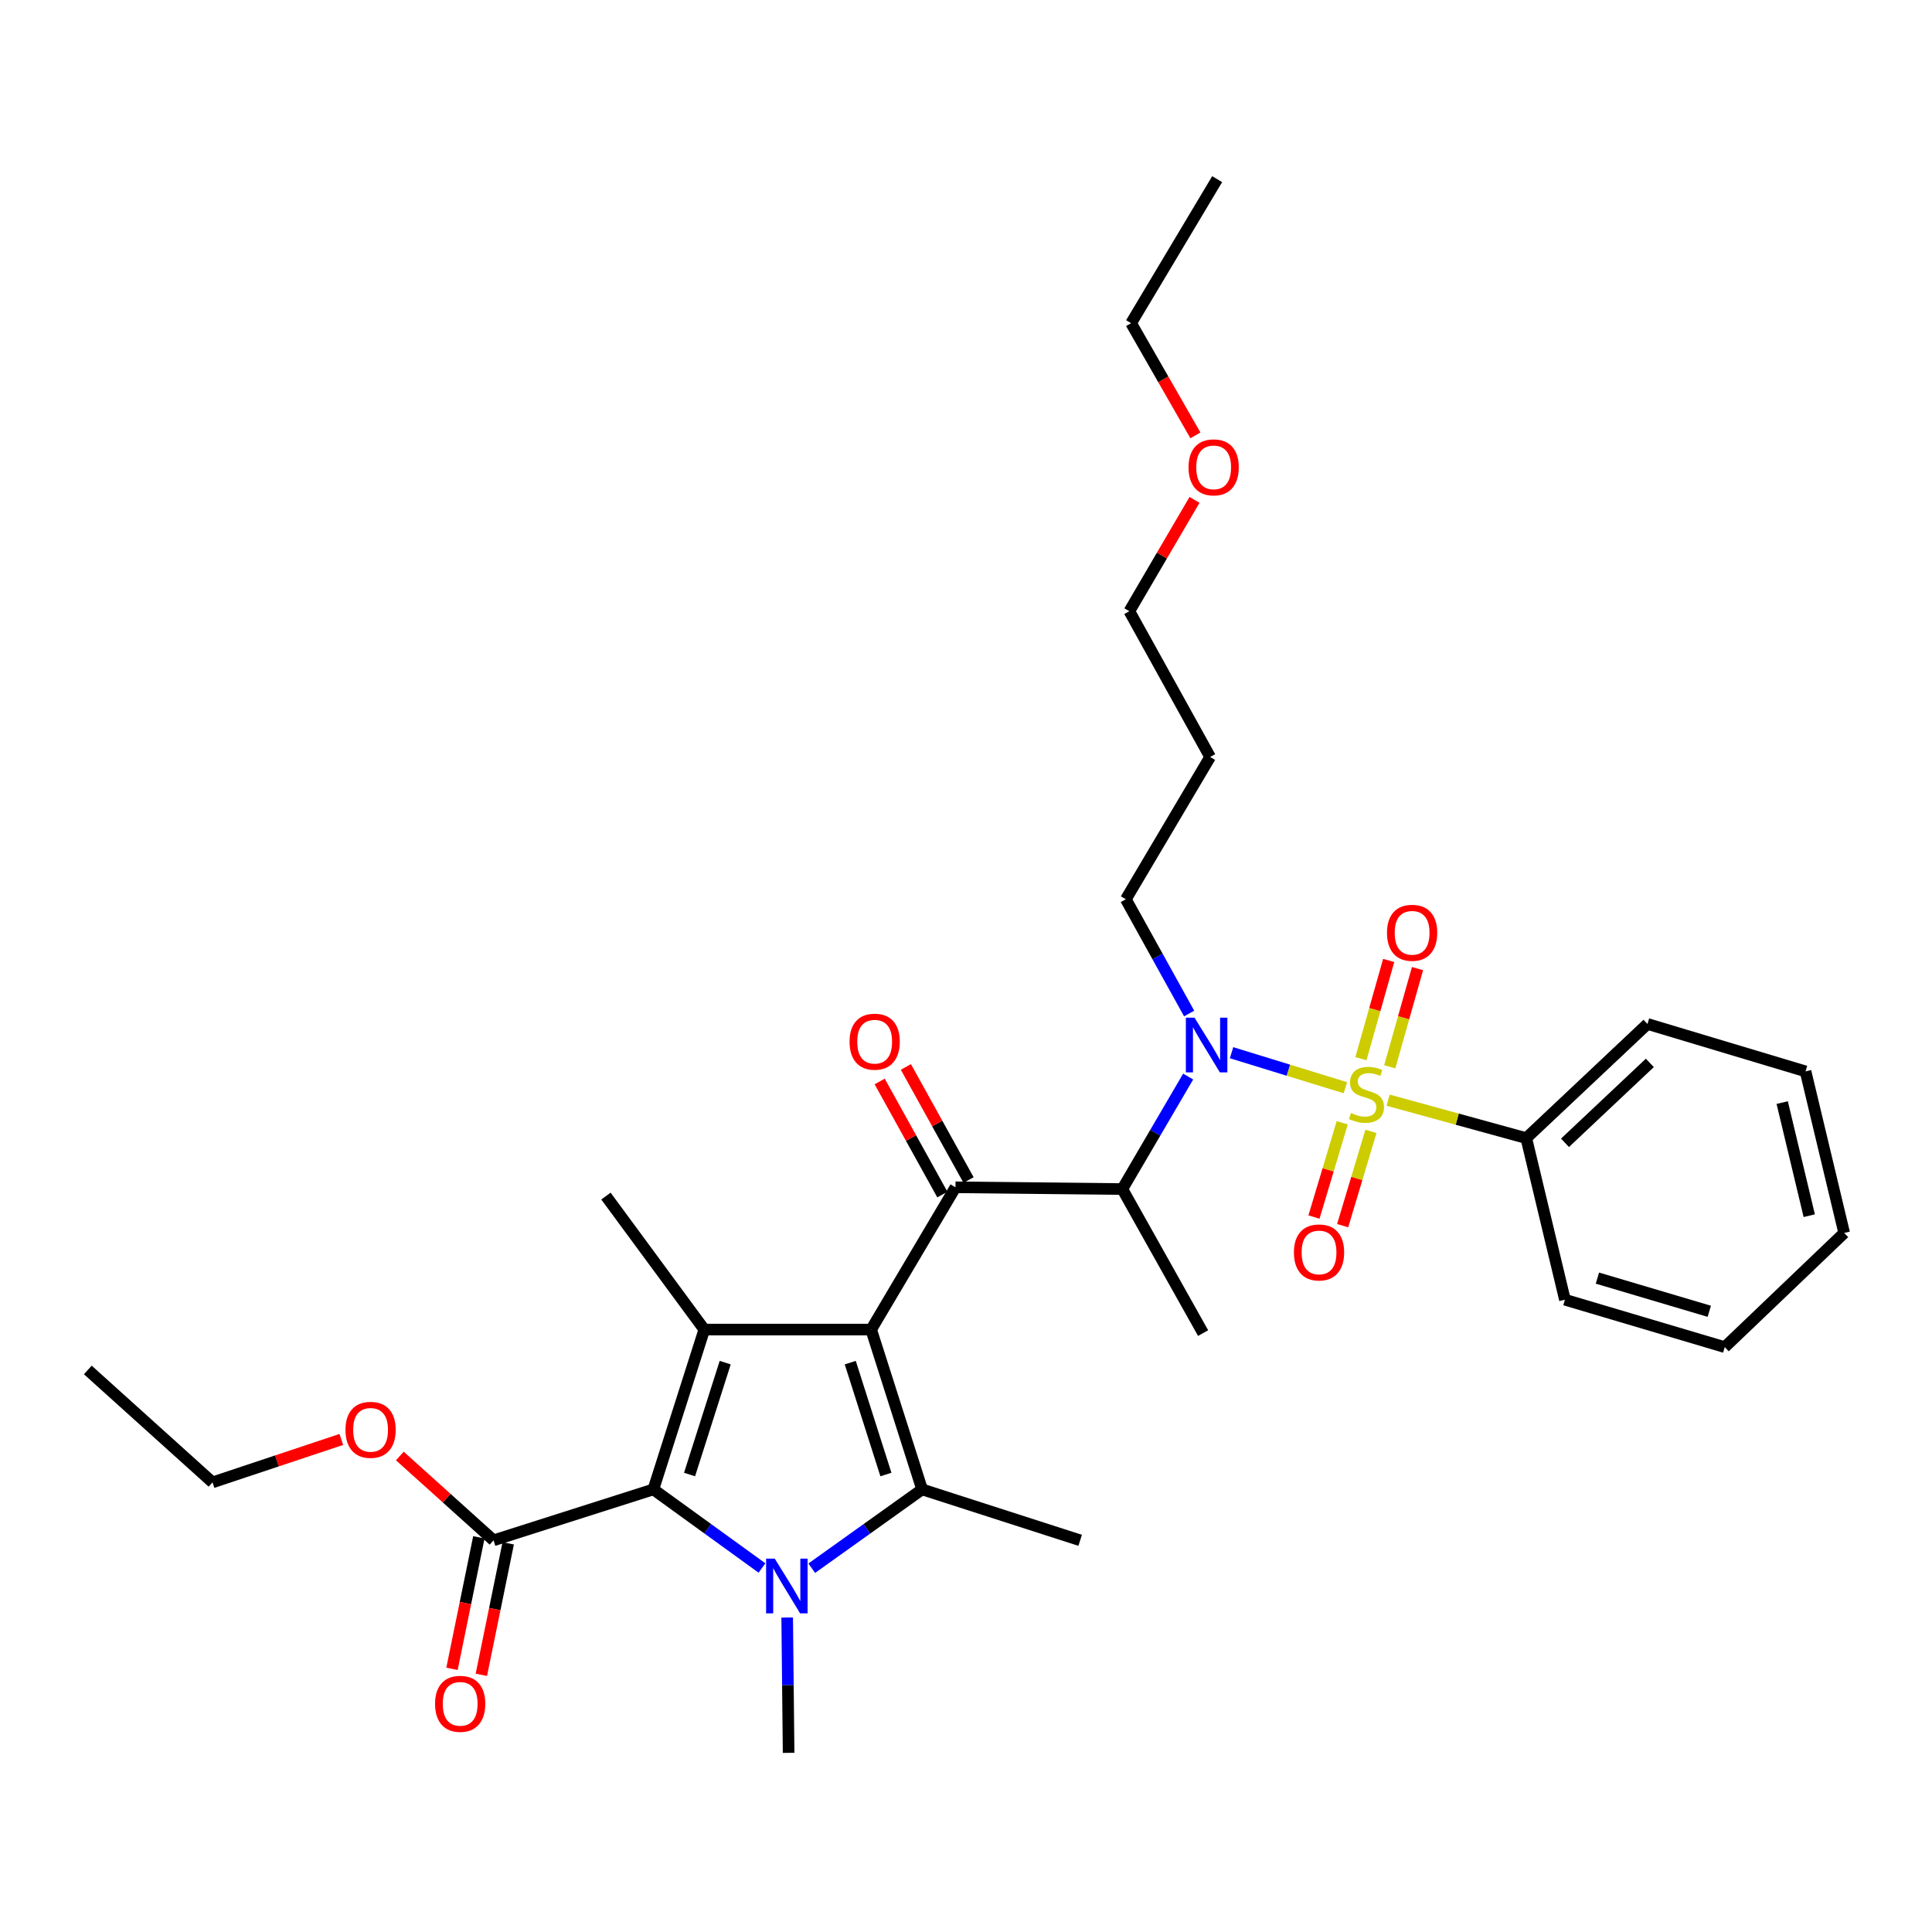 <?xml version='1.0' encoding='iso-8859-1'?>
<svg version='1.1' baseProfile='full'
              xmlns='http://www.w3.org/2000/svg'
                      xmlns:rdkit='http://www.rdkit.org/xml'
                      xmlns:xlink='http://www.w3.org/1999/xlink'
                  xml:space='preserve'
width='1000px' height='1000px' viewBox='0 0 1000 1000'>
<!-- END OF HEADER -->
<rect style='opacity:1.0;fill:#FFFFFF;stroke:none' width='1000' height='1000' x='0' y='0'> </rect>
<path class='bond-0' d='M 615.5,524.592 L 599.114,495.025' style='fill:none;fill-rule:evenodd;stroke:#0000FF;stroke-width:6px;stroke-linecap:butt;stroke-linejoin:miter;stroke-opacity:1' />
<path class='bond-0' d='M 599.114,495.025 L 582.729,465.458' style='fill:none;fill-rule:evenodd;stroke:#000000;stroke-width:6px;stroke-linecap:butt;stroke-linejoin:miter;stroke-opacity:1' />
<path class='bond-1' d='M 614.99,557.227 L 597.951,586.341' style='fill:none;fill-rule:evenodd;stroke:#0000FF;stroke-width:6px;stroke-linecap:butt;stroke-linejoin:miter;stroke-opacity:1' />
<path class='bond-1' d='M 597.951,586.341 L 580.912,615.454' style='fill:none;fill-rule:evenodd;stroke:#000000;stroke-width:6px;stroke-linecap:butt;stroke-linejoin:miter;stroke-opacity:1' />
<path class='bond-2' d='M 637.446,544.878 L 666.905,553.943' style='fill:none;fill-rule:evenodd;stroke:#0000FF;stroke-width:6px;stroke-linecap:butt;stroke-linejoin:miter;stroke-opacity:1' />
<path class='bond-2' d='M 666.905,553.943 L 696.365,563.007' style='fill:none;fill-rule:evenodd;stroke:#CCCC00;stroke-width:6px;stroke-linecap:butt;stroke-linejoin:miter;stroke-opacity:1' />
<path class='bond-3' d='M 790,589.095 L 852.728,530.003' style='fill:none;fill-rule:evenodd;stroke:#000000;stroke-width:6px;stroke-linecap:butt;stroke-linejoin:miter;stroke-opacity:1' />
<path class='bond-3' d='M 810.041,591.517 L 853.95,550.153' style='fill:none;fill-rule:evenodd;stroke:#000000;stroke-width:6px;stroke-linecap:butt;stroke-linejoin:miter;stroke-opacity:1' />
<path class='bond-4' d='M 790,589.095 L 810.002,672.729' style='fill:none;fill-rule:evenodd;stroke:#000000;stroke-width:6px;stroke-linecap:butt;stroke-linejoin:miter;stroke-opacity:1' />
<path class='bond-5' d='M 790,589.095 L 754.248,579.271' style='fill:none;fill-rule:evenodd;stroke:#000000;stroke-width:6px;stroke-linecap:butt;stroke-linejoin:miter;stroke-opacity:1' />
<path class='bond-5' d='M 754.248,579.271 L 718.496,569.447' style='fill:none;fill-rule:evenodd;stroke:#CCCC00;stroke-width:6px;stroke-linecap:butt;stroke-linejoin:miter;stroke-opacity:1' />
<path class='bond-6' d='M 494.547,614.549 L 450.909,688.182' style='fill:none;fill-rule:evenodd;stroke:#000000;stroke-width:6px;stroke-linecap:butt;stroke-linejoin:miter;stroke-opacity:1' />
<path class='bond-7' d='M 501.328,610.791 L 485.105,581.52' style='fill:none;fill-rule:evenodd;stroke:#000000;stroke-width:6px;stroke-linecap:butt;stroke-linejoin:miter;stroke-opacity:1' />
<path class='bond-7' d='M 485.105,581.52 L 468.883,552.249' style='fill:none;fill-rule:evenodd;stroke:#FF0000;stroke-width:6px;stroke-linecap:butt;stroke-linejoin:miter;stroke-opacity:1' />
<path class='bond-7' d='M 487.766,618.308 L 471.544,589.036' style='fill:none;fill-rule:evenodd;stroke:#000000;stroke-width:6px;stroke-linecap:butt;stroke-linejoin:miter;stroke-opacity:1' />
<path class='bond-7' d='M 471.544,589.036 L 455.321,559.765' style='fill:none;fill-rule:evenodd;stroke:#FF0000;stroke-width:6px;stroke-linecap:butt;stroke-linejoin:miter;stroke-opacity:1' />
<path class='bond-8' d='M 494.547,614.549 L 580.912,615.454' style='fill:none;fill-rule:evenodd;stroke:#000000;stroke-width:6px;stroke-linecap:butt;stroke-linejoin:miter;stroke-opacity:1' />
<path class='bond-9' d='M 580.912,615.454 L 622.724,690' style='fill:none;fill-rule:evenodd;stroke:#000000;stroke-width:6px;stroke-linecap:butt;stroke-linejoin:miter;stroke-opacity:1' />
<path class='bond-10' d='M 719.336,552.178 L 726.519,526.763' style='fill:none;fill-rule:evenodd;stroke:#CCCC00;stroke-width:6px;stroke-linecap:butt;stroke-linejoin:miter;stroke-opacity:1' />
<path class='bond-10' d='M 726.519,526.763 L 733.702,501.347' style='fill:none;fill-rule:evenodd;stroke:#FF0000;stroke-width:6px;stroke-linecap:butt;stroke-linejoin:miter;stroke-opacity:1' />
<path class='bond-10' d='M 704.415,547.961 L 711.598,522.546' style='fill:none;fill-rule:evenodd;stroke:#CCCC00;stroke-width:6px;stroke-linecap:butt;stroke-linejoin:miter;stroke-opacity:1' />
<path class='bond-10' d='M 711.598,522.546 L 718.781,497.13' style='fill:none;fill-rule:evenodd;stroke:#FF0000;stroke-width:6px;stroke-linecap:butt;stroke-linejoin:miter;stroke-opacity:1' />
<path class='bond-11' d='M 694.741,581.151 L 687.424,605.545' style='fill:none;fill-rule:evenodd;stroke:#CCCC00;stroke-width:6px;stroke-linecap:butt;stroke-linejoin:miter;stroke-opacity:1' />
<path class='bond-11' d='M 687.424,605.545 L 680.107,629.94' style='fill:none;fill-rule:evenodd;stroke:#FF0000;stroke-width:6px;stroke-linecap:butt;stroke-linejoin:miter;stroke-opacity:1' />
<path class='bond-11' d='M 709.593,585.605 L 702.275,610' style='fill:none;fill-rule:evenodd;stroke:#CCCC00;stroke-width:6px;stroke-linecap:butt;stroke-linejoin:miter;stroke-opacity:1' />
<path class='bond-11' d='M 702.275,610 L 694.958,634.395' style='fill:none;fill-rule:evenodd;stroke:#FF0000;stroke-width:6px;stroke-linecap:butt;stroke-linejoin:miter;stroke-opacity:1' />
<path class='bond-12' d='M 852.728,530.003 L 934.544,554.544' style='fill:none;fill-rule:evenodd;stroke:#000000;stroke-width:6px;stroke-linecap:butt;stroke-linejoin:miter;stroke-opacity:1' />
<path class='bond-13' d='M 810.002,672.729 L 892.723,697.27' style='fill:none;fill-rule:evenodd;stroke:#000000;stroke-width:6px;stroke-linecap:butt;stroke-linejoin:miter;stroke-opacity:1' />
<path class='bond-13' d='M 826.82,661.545 L 884.725,678.724' style='fill:none;fill-rule:evenodd;stroke:#000000;stroke-width:6px;stroke-linecap:butt;stroke-linejoin:miter;stroke-opacity:1' />
<path class='bond-14' d='M 934.544,554.544 L 954.545,638.178' style='fill:none;fill-rule:evenodd;stroke:#000000;stroke-width:6px;stroke-linecap:butt;stroke-linejoin:miter;stroke-opacity:1' />
<path class='bond-14' d='M 922.464,570.696 L 936.465,629.239' style='fill:none;fill-rule:evenodd;stroke:#000000;stroke-width:6px;stroke-linecap:butt;stroke-linejoin:miter;stroke-opacity:1' />
<path class='bond-15' d='M 582.729,465.458 L 626.359,391.816' style='fill:none;fill-rule:evenodd;stroke:#000000;stroke-width:6px;stroke-linecap:butt;stroke-linejoin:miter;stroke-opacity:1' />
<path class='bond-16' d='M 626.359,391.816 L 584.547,316.366' style='fill:none;fill-rule:evenodd;stroke:#000000;stroke-width:6px;stroke-linecap:butt;stroke-linejoin:miter;stroke-opacity:1' />
<path class='bond-17' d='M 420.161,811.701 L 448.718,791.306' style='fill:none;fill-rule:evenodd;stroke:#0000FF;stroke-width:6px;stroke-linecap:butt;stroke-linejoin:miter;stroke-opacity:1' />
<path class='bond-17' d='M 448.718,791.306 L 477.276,770.911' style='fill:none;fill-rule:evenodd;stroke:#000000;stroke-width:6px;stroke-linecap:butt;stroke-linejoin:miter;stroke-opacity:1' />
<path class='bond-18' d='M 394.398,811.592 L 366.292,791.252' style='fill:none;fill-rule:evenodd;stroke:#0000FF;stroke-width:6px;stroke-linecap:butt;stroke-linejoin:miter;stroke-opacity:1' />
<path class='bond-18' d='M 366.292,791.252 L 338.185,770.911' style='fill:none;fill-rule:evenodd;stroke:#000000;stroke-width:6px;stroke-linecap:butt;stroke-linejoin:miter;stroke-opacity:1' />
<path class='bond-19' d='M 407.442,837.227 L 407.813,872.249' style='fill:none;fill-rule:evenodd;stroke:#0000FF;stroke-width:6px;stroke-linecap:butt;stroke-linejoin:miter;stroke-opacity:1' />
<path class='bond-19' d='M 407.813,872.249 L 408.183,907.272' style='fill:none;fill-rule:evenodd;stroke:#000000;stroke-width:6px;stroke-linecap:butt;stroke-linejoin:miter;stroke-opacity:1' />
<path class='bond-20' d='M 477.276,770.911 L 559.092,797.27' style='fill:none;fill-rule:evenodd;stroke:#000000;stroke-width:6px;stroke-linecap:butt;stroke-linejoin:miter;stroke-opacity:1' />
<path class='bond-21' d='M 477.276,770.911 L 450.909,688.182' style='fill:none;fill-rule:evenodd;stroke:#000000;stroke-width:6px;stroke-linecap:butt;stroke-linejoin:miter;stroke-opacity:1' />
<path class='bond-21' d='M 458.548,763.211 L 440.091,705.3' style='fill:none;fill-rule:evenodd;stroke:#000000;stroke-width:6px;stroke-linecap:butt;stroke-linejoin:miter;stroke-opacity:1' />
<path class='bond-22' d='M 450.909,688.182 L 364.544,688.182' style='fill:none;fill-rule:evenodd;stroke:#000000;stroke-width:6px;stroke-linecap:butt;stroke-linejoin:miter;stroke-opacity:1' />
<path class='bond-23' d='M 364.544,688.182 L 313.635,619.089' style='fill:none;fill-rule:evenodd;stroke:#000000;stroke-width:6px;stroke-linecap:butt;stroke-linejoin:miter;stroke-opacity:1' />
<path class='bond-24' d='M 364.544,688.182 L 338.185,770.911' style='fill:none;fill-rule:evenodd;stroke:#000000;stroke-width:6px;stroke-linecap:butt;stroke-linejoin:miter;stroke-opacity:1' />
<path class='bond-24' d='M 375.364,705.299 L 356.913,763.209' style='fill:none;fill-rule:evenodd;stroke:#000000;stroke-width:6px;stroke-linecap:butt;stroke-linejoin:miter;stroke-opacity:1' />
<path class='bond-25' d='M 338.185,770.911 L 255.456,797.27' style='fill:none;fill-rule:evenodd;stroke:#000000;stroke-width:6px;stroke-linecap:butt;stroke-linejoin:miter;stroke-opacity:1' />
<path class='bond-26' d='M 247.86,795.719 L 240.908,829.753' style='fill:none;fill-rule:evenodd;stroke:#000000;stroke-width:6px;stroke-linecap:butt;stroke-linejoin:miter;stroke-opacity:1' />
<path class='bond-26' d='M 240.908,829.753 L 233.955,863.788' style='fill:none;fill-rule:evenodd;stroke:#FF0000;stroke-width:6px;stroke-linecap:butt;stroke-linejoin:miter;stroke-opacity:1' />
<path class='bond-26' d='M 263.052,798.822 L 256.099,832.857' style='fill:none;fill-rule:evenodd;stroke:#000000;stroke-width:6px;stroke-linecap:butt;stroke-linejoin:miter;stroke-opacity:1' />
<path class='bond-26' d='M 256.099,832.857 L 249.147,866.891' style='fill:none;fill-rule:evenodd;stroke:#FF0000;stroke-width:6px;stroke-linecap:butt;stroke-linejoin:miter;stroke-opacity:1' />
<path class='bond-27' d='M 255.456,797.27 L 231.206,775.446' style='fill:none;fill-rule:evenodd;stroke:#000000;stroke-width:6px;stroke-linecap:butt;stroke-linejoin:miter;stroke-opacity:1' />
<path class='bond-27' d='M 231.206,775.446 L 206.956,753.622' style='fill:none;fill-rule:evenodd;stroke:#FF0000;stroke-width:6px;stroke-linecap:butt;stroke-linejoin:miter;stroke-opacity:1' />
<path class='bond-28' d='M 176.66,745.049 L 143.33,756.163' style='fill:none;fill-rule:evenodd;stroke:#FF0000;stroke-width:6px;stroke-linecap:butt;stroke-linejoin:miter;stroke-opacity:1' />
<path class='bond-28' d='M 143.33,756.163 L 110,767.276' style='fill:none;fill-rule:evenodd;stroke:#000000;stroke-width:6px;stroke-linecap:butt;stroke-linejoin:miter;stroke-opacity:1' />
<path class='bond-29' d='M 110,767.276 L 45.455,709.088' style='fill:none;fill-rule:evenodd;stroke:#000000;stroke-width:6px;stroke-linecap:butt;stroke-linejoin:miter;stroke-opacity:1' />
<path class='bond-30' d='M 584.547,316.366 L 601.414,287.553' style='fill:none;fill-rule:evenodd;stroke:#000000;stroke-width:6px;stroke-linecap:butt;stroke-linejoin:miter;stroke-opacity:1' />
<path class='bond-30' d='M 601.414,287.553 L 618.281,258.74' style='fill:none;fill-rule:evenodd;stroke:#FF0000;stroke-width:6px;stroke-linecap:butt;stroke-linejoin:miter;stroke-opacity:1' />
<path class='bond-31' d='M 618.745,225.352 L 602.098,196.313' style='fill:none;fill-rule:evenodd;stroke:#FF0000;stroke-width:6px;stroke-linecap:butt;stroke-linejoin:miter;stroke-opacity:1' />
<path class='bond-31' d='M 602.098,196.313 L 585.451,167.274' style='fill:none;fill-rule:evenodd;stroke:#000000;stroke-width:6px;stroke-linecap:butt;stroke-linejoin:miter;stroke-opacity:1' />
<path class='bond-32' d='M 585.451,167.274 L 630.003,92.728' style='fill:none;fill-rule:evenodd;stroke:#000000;stroke-width:6px;stroke-linecap:butt;stroke-linejoin:miter;stroke-opacity:1' />
<path class='bond-33' d='M 892.723,697.27 L 954.545,638.178' style='fill:none;fill-rule:evenodd;stroke:#000000;stroke-width:6px;stroke-linecap:butt;stroke-linejoin:miter;stroke-opacity:1' />
<path  class='atom-0' d='M 618.282 526.748
L 627.562 541.748
Q 628.482 543.228, 629.962 545.908
Q 631.442 548.588, 631.522 548.748
L 631.522 526.748
L 635.282 526.748
L 635.282 555.068
L 631.402 555.068
L 621.442 538.668
Q 620.282 536.748, 619.042 534.548
Q 617.842 532.348, 617.482 531.668
L 617.482 555.068
L 613.802 555.068
L 613.802 526.748
L 618.282 526.748
' fill='#0000FF'/>
<path  class='atom-3' d='M 439.726 539.17
Q 439.726 532.37, 443.086 528.57
Q 446.446 524.77, 452.726 524.77
Q 459.006 524.77, 462.366 528.57
Q 465.726 532.37, 465.726 539.17
Q 465.726 546.05, 462.326 549.97
Q 458.926 553.85, 452.726 553.85
Q 446.486 553.85, 443.086 549.97
Q 439.726 546.09, 439.726 539.17
M 452.726 550.65
Q 457.046 550.65, 459.366 547.77
Q 461.726 544.85, 461.726 539.17
Q 461.726 533.61, 459.366 530.81
Q 457.046 527.97, 452.726 527.97
Q 448.406 527.97, 446.046 530.77
Q 443.726 533.57, 443.726 539.17
Q 443.726 544.89, 446.046 547.77
Q 448.406 550.65, 452.726 550.65
' fill='#FF0000'/>
<path  class='atom-5' d='M 699.271 576.083
Q 699.591 576.203, 700.911 576.763
Q 702.231 577.323, 703.671 577.683
Q 705.151 578.003, 706.591 578.003
Q 709.271 578.003, 710.831 576.723
Q 712.391 575.403, 712.391 573.123
Q 712.391 571.563, 711.591 570.603
Q 710.831 569.643, 709.631 569.123
Q 708.431 568.603, 706.431 568.003
Q 703.911 567.243, 702.391 566.523
Q 700.911 565.803, 699.831 564.283
Q 698.791 562.763, 698.791 560.203
Q 698.791 556.643, 701.191 554.443
Q 703.631 552.243, 708.431 552.243
Q 711.711 552.243, 715.431 553.803
L 714.511 556.883
Q 711.111 555.483, 708.551 555.483
Q 705.791 555.483, 704.271 556.643
Q 702.751 557.763, 702.791 559.723
Q 702.791 561.243, 703.551 562.163
Q 704.351 563.083, 705.471 563.603
Q 706.631 564.123, 708.551 564.723
Q 711.111 565.523, 712.631 566.323
Q 714.151 567.123, 715.231 568.763
Q 716.351 570.363, 716.351 573.123
Q 716.351 577.043, 713.711 579.163
Q 711.111 581.243, 706.751 581.243
Q 704.231 581.243, 702.311 580.683
Q 700.431 580.163, 698.191 579.243
L 699.271 576.083
' fill='#CCCC00'/>
<path  class='atom-6' d='M 717.908 482.809
Q 717.908 476.009, 721.268 472.209
Q 724.628 468.409, 730.908 468.409
Q 737.188 468.409, 740.548 472.209
Q 743.908 476.009, 743.908 482.809
Q 743.908 489.689, 740.508 493.609
Q 737.108 497.489, 730.908 497.489
Q 724.668 497.489, 721.268 493.609
Q 717.908 489.729, 717.908 482.809
M 730.908 494.289
Q 735.228 494.289, 737.548 491.409
Q 739.908 488.489, 739.908 482.809
Q 739.908 477.249, 737.548 474.449
Q 735.228 471.609, 730.908 471.609
Q 726.588 471.609, 724.228 474.409
Q 721.908 477.209, 721.908 482.809
Q 721.908 488.529, 724.228 491.409
Q 726.588 494.289, 730.908 494.289
' fill='#FF0000'/>
<path  class='atom-7' d='M 669.73 648.259
Q 669.73 641.459, 673.09 637.659
Q 676.45 633.859, 682.73 633.859
Q 689.01 633.859, 692.37 637.659
Q 695.73 641.459, 695.73 648.259
Q 695.73 655.139, 692.33 659.059
Q 688.93 662.939, 682.73 662.939
Q 676.49 662.939, 673.09 659.059
Q 669.73 655.179, 669.73 648.259
M 682.73 659.739
Q 687.05 659.739, 689.37 656.859
Q 691.73 653.939, 691.73 648.259
Q 691.73 642.699, 689.37 639.899
Q 687.05 637.059, 682.73 637.059
Q 678.41 637.059, 676.05 639.859
Q 673.73 642.659, 673.73 648.259
Q 673.73 653.979, 676.05 656.859
Q 678.41 659.739, 682.73 659.739
' fill='#FF0000'/>
<path  class='atom-13' d='M 401.01 806.747
L 410.29 821.747
Q 411.21 823.227, 412.69 825.907
Q 414.17 828.587, 414.25 828.747
L 414.25 806.747
L 418.01 806.747
L 418.01 835.067
L 414.13 835.067
L 404.17 818.667
Q 403.01 816.747, 401.77 814.547
Q 400.57 812.347, 400.21 811.667
L 400.21 835.067
L 396.53 835.067
L 396.53 806.747
L 401.01 806.747
' fill='#0000FF'/>
<path  class='atom-21' d='M 225.185 881.897
Q 225.185 875.097, 228.545 871.297
Q 231.905 867.497, 238.185 867.497
Q 244.465 867.497, 247.825 871.297
Q 251.185 875.097, 251.185 881.897
Q 251.185 888.777, 247.785 892.697
Q 244.385 896.577, 238.185 896.577
Q 231.945 896.577, 228.545 892.697
Q 225.185 888.817, 225.185 881.897
M 238.185 893.377
Q 242.505 893.377, 244.825 890.497
Q 247.185 887.577, 247.185 881.897
Q 247.185 876.337, 244.825 873.537
Q 242.505 870.697, 238.185 870.697
Q 233.865 870.697, 231.505 873.497
Q 229.185 876.297, 229.185 881.897
Q 229.185 887.617, 231.505 890.497
Q 233.865 893.377, 238.185 893.377
' fill='#FF0000'/>
<path  class='atom-22' d='M 178.816 740.076
Q 178.816 733.276, 182.176 729.476
Q 185.536 725.676, 191.816 725.676
Q 198.096 725.676, 201.456 729.476
Q 204.816 733.276, 204.816 740.076
Q 204.816 746.956, 201.416 750.876
Q 198.016 754.756, 191.816 754.756
Q 185.576 754.756, 182.176 750.876
Q 178.816 746.996, 178.816 740.076
M 191.816 751.556
Q 196.136 751.556, 198.456 748.676
Q 200.816 745.756, 200.816 740.076
Q 200.816 734.516, 198.456 731.716
Q 196.136 728.876, 191.816 728.876
Q 187.496 728.876, 185.136 731.676
Q 182.816 734.476, 182.816 740.076
Q 182.816 745.796, 185.136 748.676
Q 187.496 751.556, 191.816 751.556
' fill='#FF0000'/>
<path  class='atom-28' d='M 615.185 241.9
Q 615.185 235.1, 618.545 231.3
Q 621.905 227.5, 628.185 227.5
Q 634.465 227.5, 637.825 231.3
Q 641.185 235.1, 641.185 241.9
Q 641.185 248.78, 637.785 252.7
Q 634.385 256.58, 628.185 256.58
Q 621.945 256.58, 618.545 252.7
Q 615.185 248.82, 615.185 241.9
M 628.185 253.38
Q 632.505 253.38, 634.825 250.5
Q 637.185 247.58, 637.185 241.9
Q 637.185 236.34, 634.825 233.54
Q 632.505 230.7, 628.185 230.7
Q 623.865 230.7, 621.505 233.5
Q 619.185 236.3, 619.185 241.9
Q 619.185 247.62, 621.505 250.5
Q 623.865 253.38, 628.185 253.38
' fill='#FF0000'/>
</svg>

